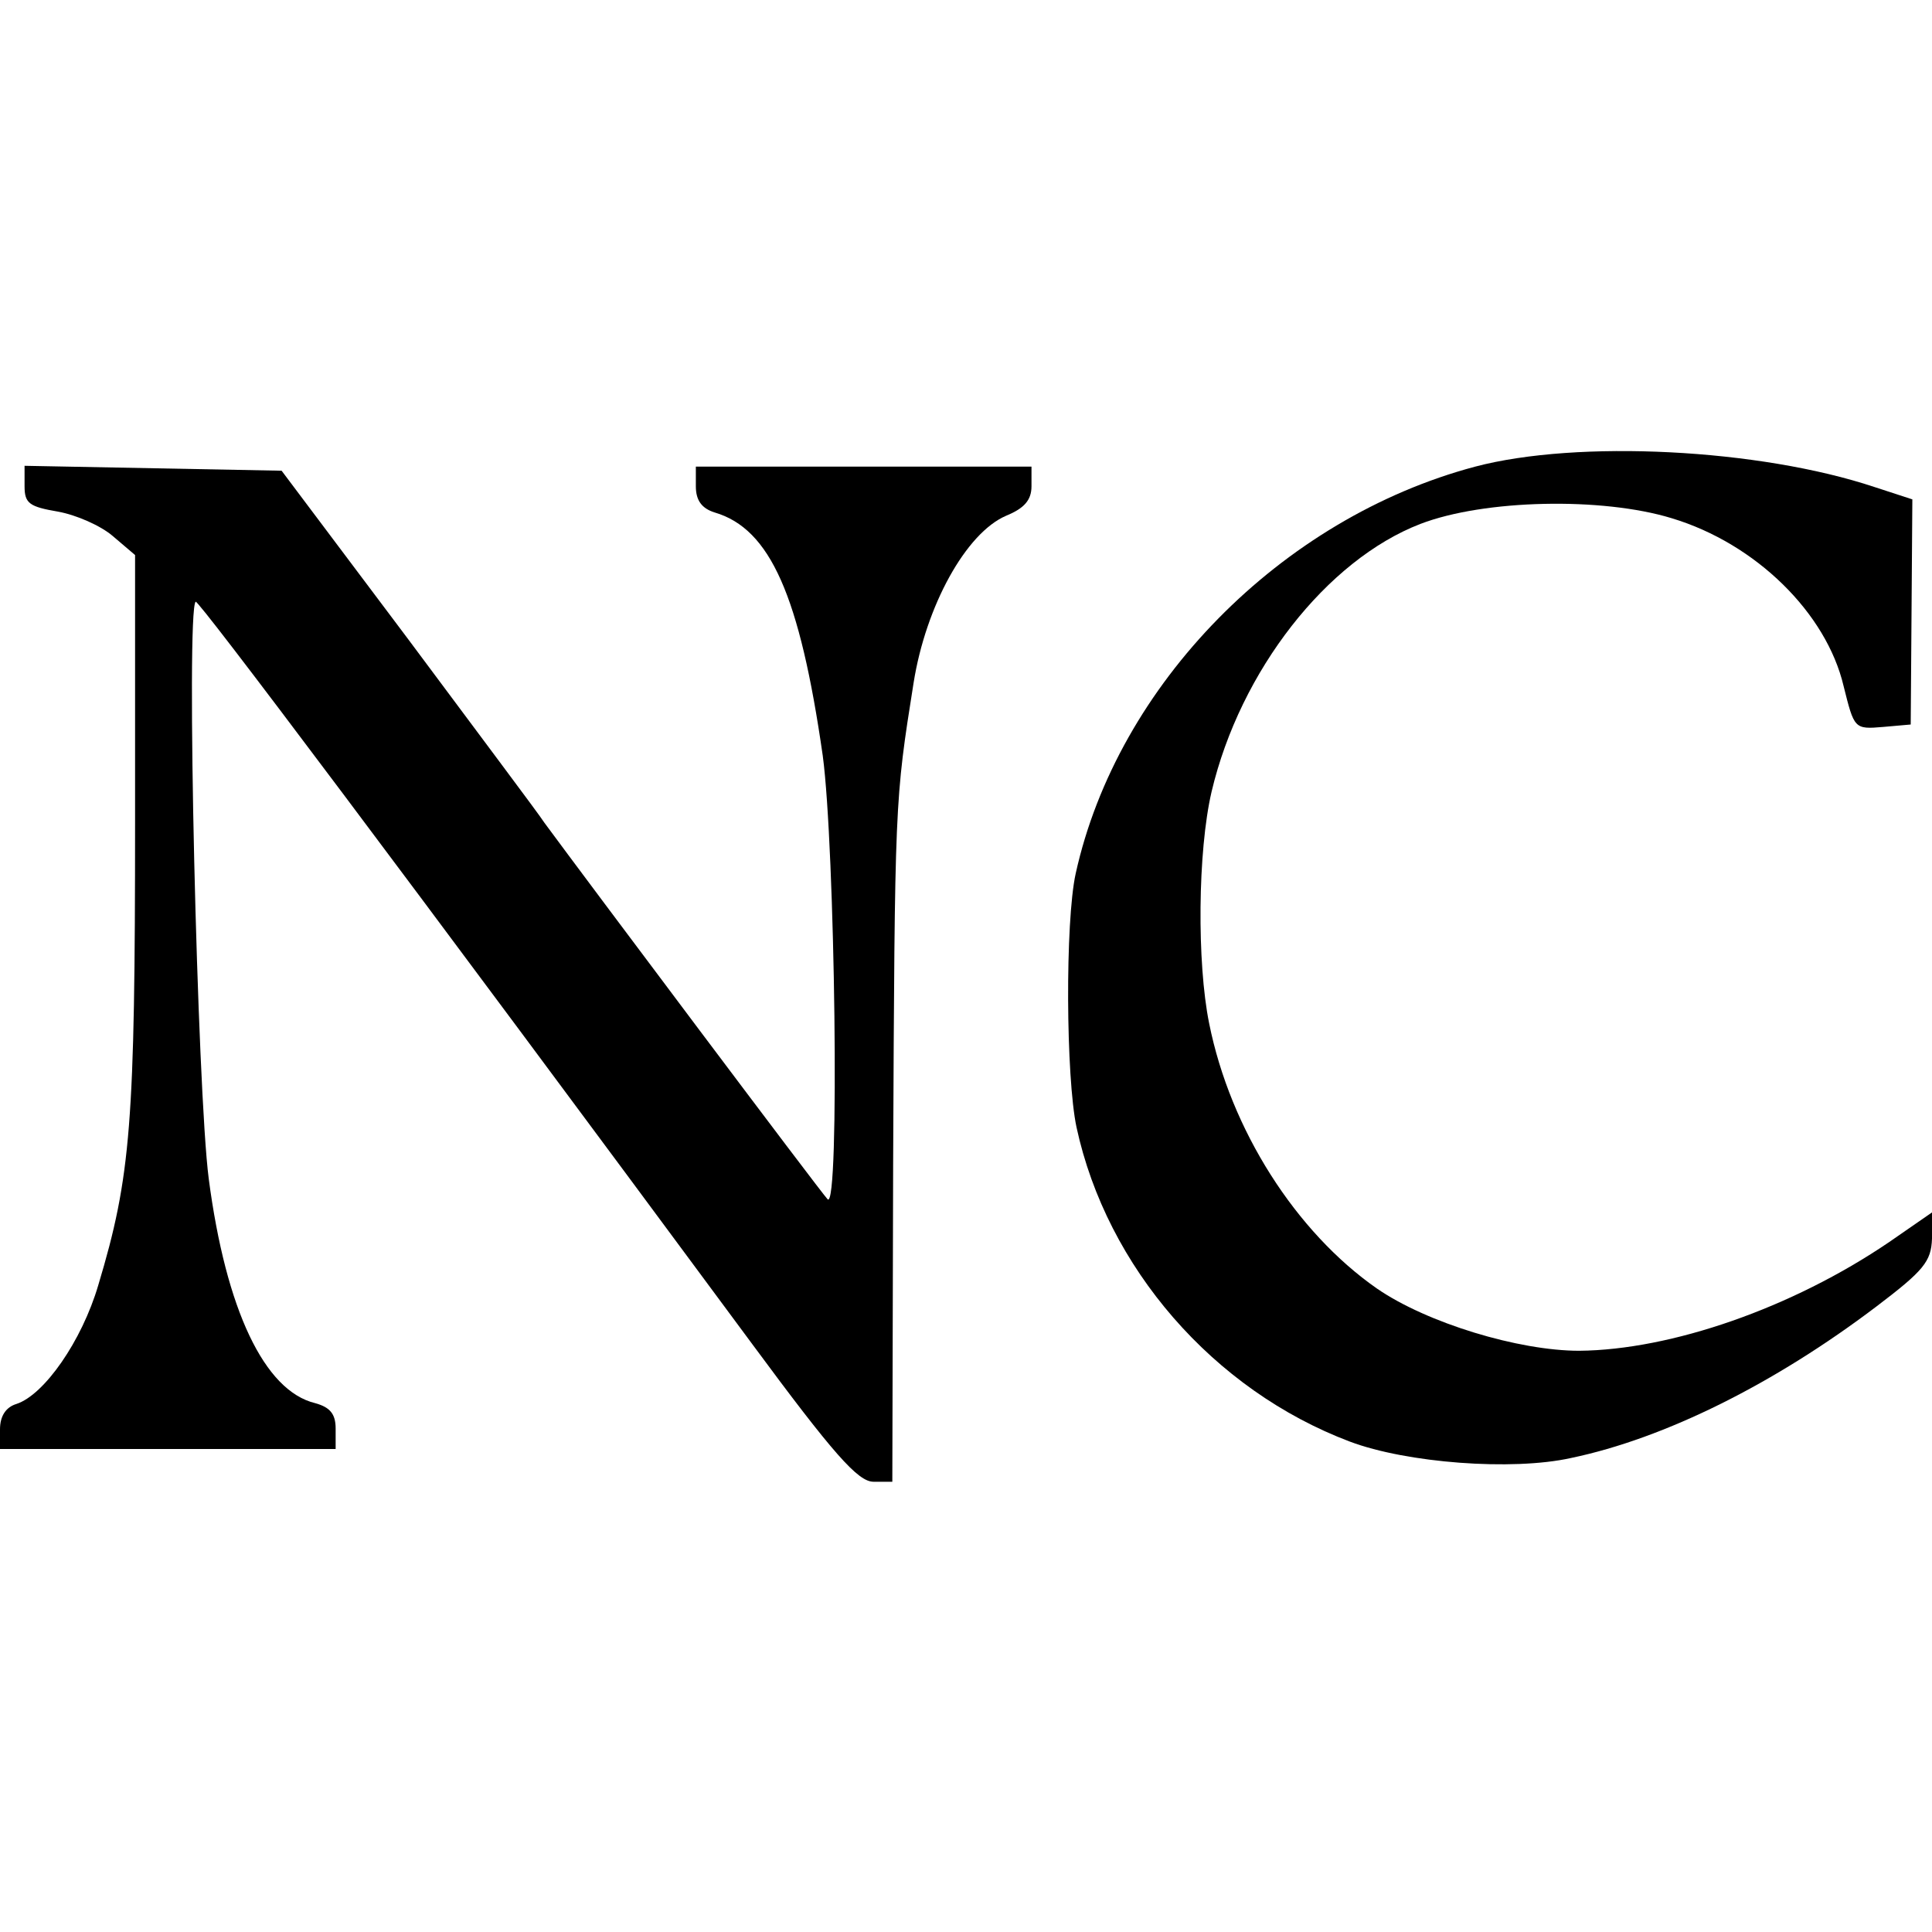 <?xml version="1.0" standalone="no"?>
<!DOCTYPE svg PUBLIC "-//W3C//DTD SVG 20010904//EN"
 "http://www.w3.org/TR/2001/REC-SVG-20010904/DTD/svg10.dtd">
<svg version="1.0" xmlns="http://www.w3.org/2000/svg"
 width="236pt" height="236pt" viewBox="0 0 236 236"
 preserveAspectRatio="xMidYMid meet">
<g transform="translate(0,236) scale(0.1,-0.1)"
fill="#000000" stroke="none">
<path d="M1802 1790 c-237 -63 -437 -266 -488 -497 -13 -59 -12 -249 1 -310
37 -171 167 -321 334 -384 69 -26 198 -36 270 -20 115 24 249 91 373 185 58
44 67 55 68 83 l0 32 -52 -36 c-119 -81 -267 -132 -379 -133 -74 0 -186 34
-247 76 -99 69 -179 194 -205 324 -15 74 -14 210 3 283 35 148 141 283 255
327 78 30 222 33 307 7 103 -31 189 -116 210 -205 13 -52 13 -53 48 -50 l34 3
1 137 1 138 -46 15 c-141 47 -363 58 -488 25z"/>
<path d="M30 1766 c0 -21 6 -25 41 -31 22 -4 52 -17 67 -30 l27 -23 0 -324 c0
-370 -5 -435 -45 -568 -20 -68 -66 -134 -100 -145 -13 -4 -20 -15 -20 -31 l0
-24 205 0 205 0 0 25 c0 18 -7 26 -25 31 -62 15 -109 114 -130 274 -14 107
-28 694 -16 705 3 3 251 -327 680 -907 99 -134 129 -168 148 -168 l23 0 1 388
c2 445 2 443 25 588 15 94 64 183 113 204 22 9 31 19 31 36 l0 24 -205 0 -205
0 0 -24 c0 -17 7 -27 23 -32 68 -20 104 -102 132 -297 15 -111 21 -556 6 -542
-8 8 -296 392 -346 460 -7 11 -83 112 -167 225 l-154 205 -157 3 -157 3 0 -25z"/>
</g>
</svg>
